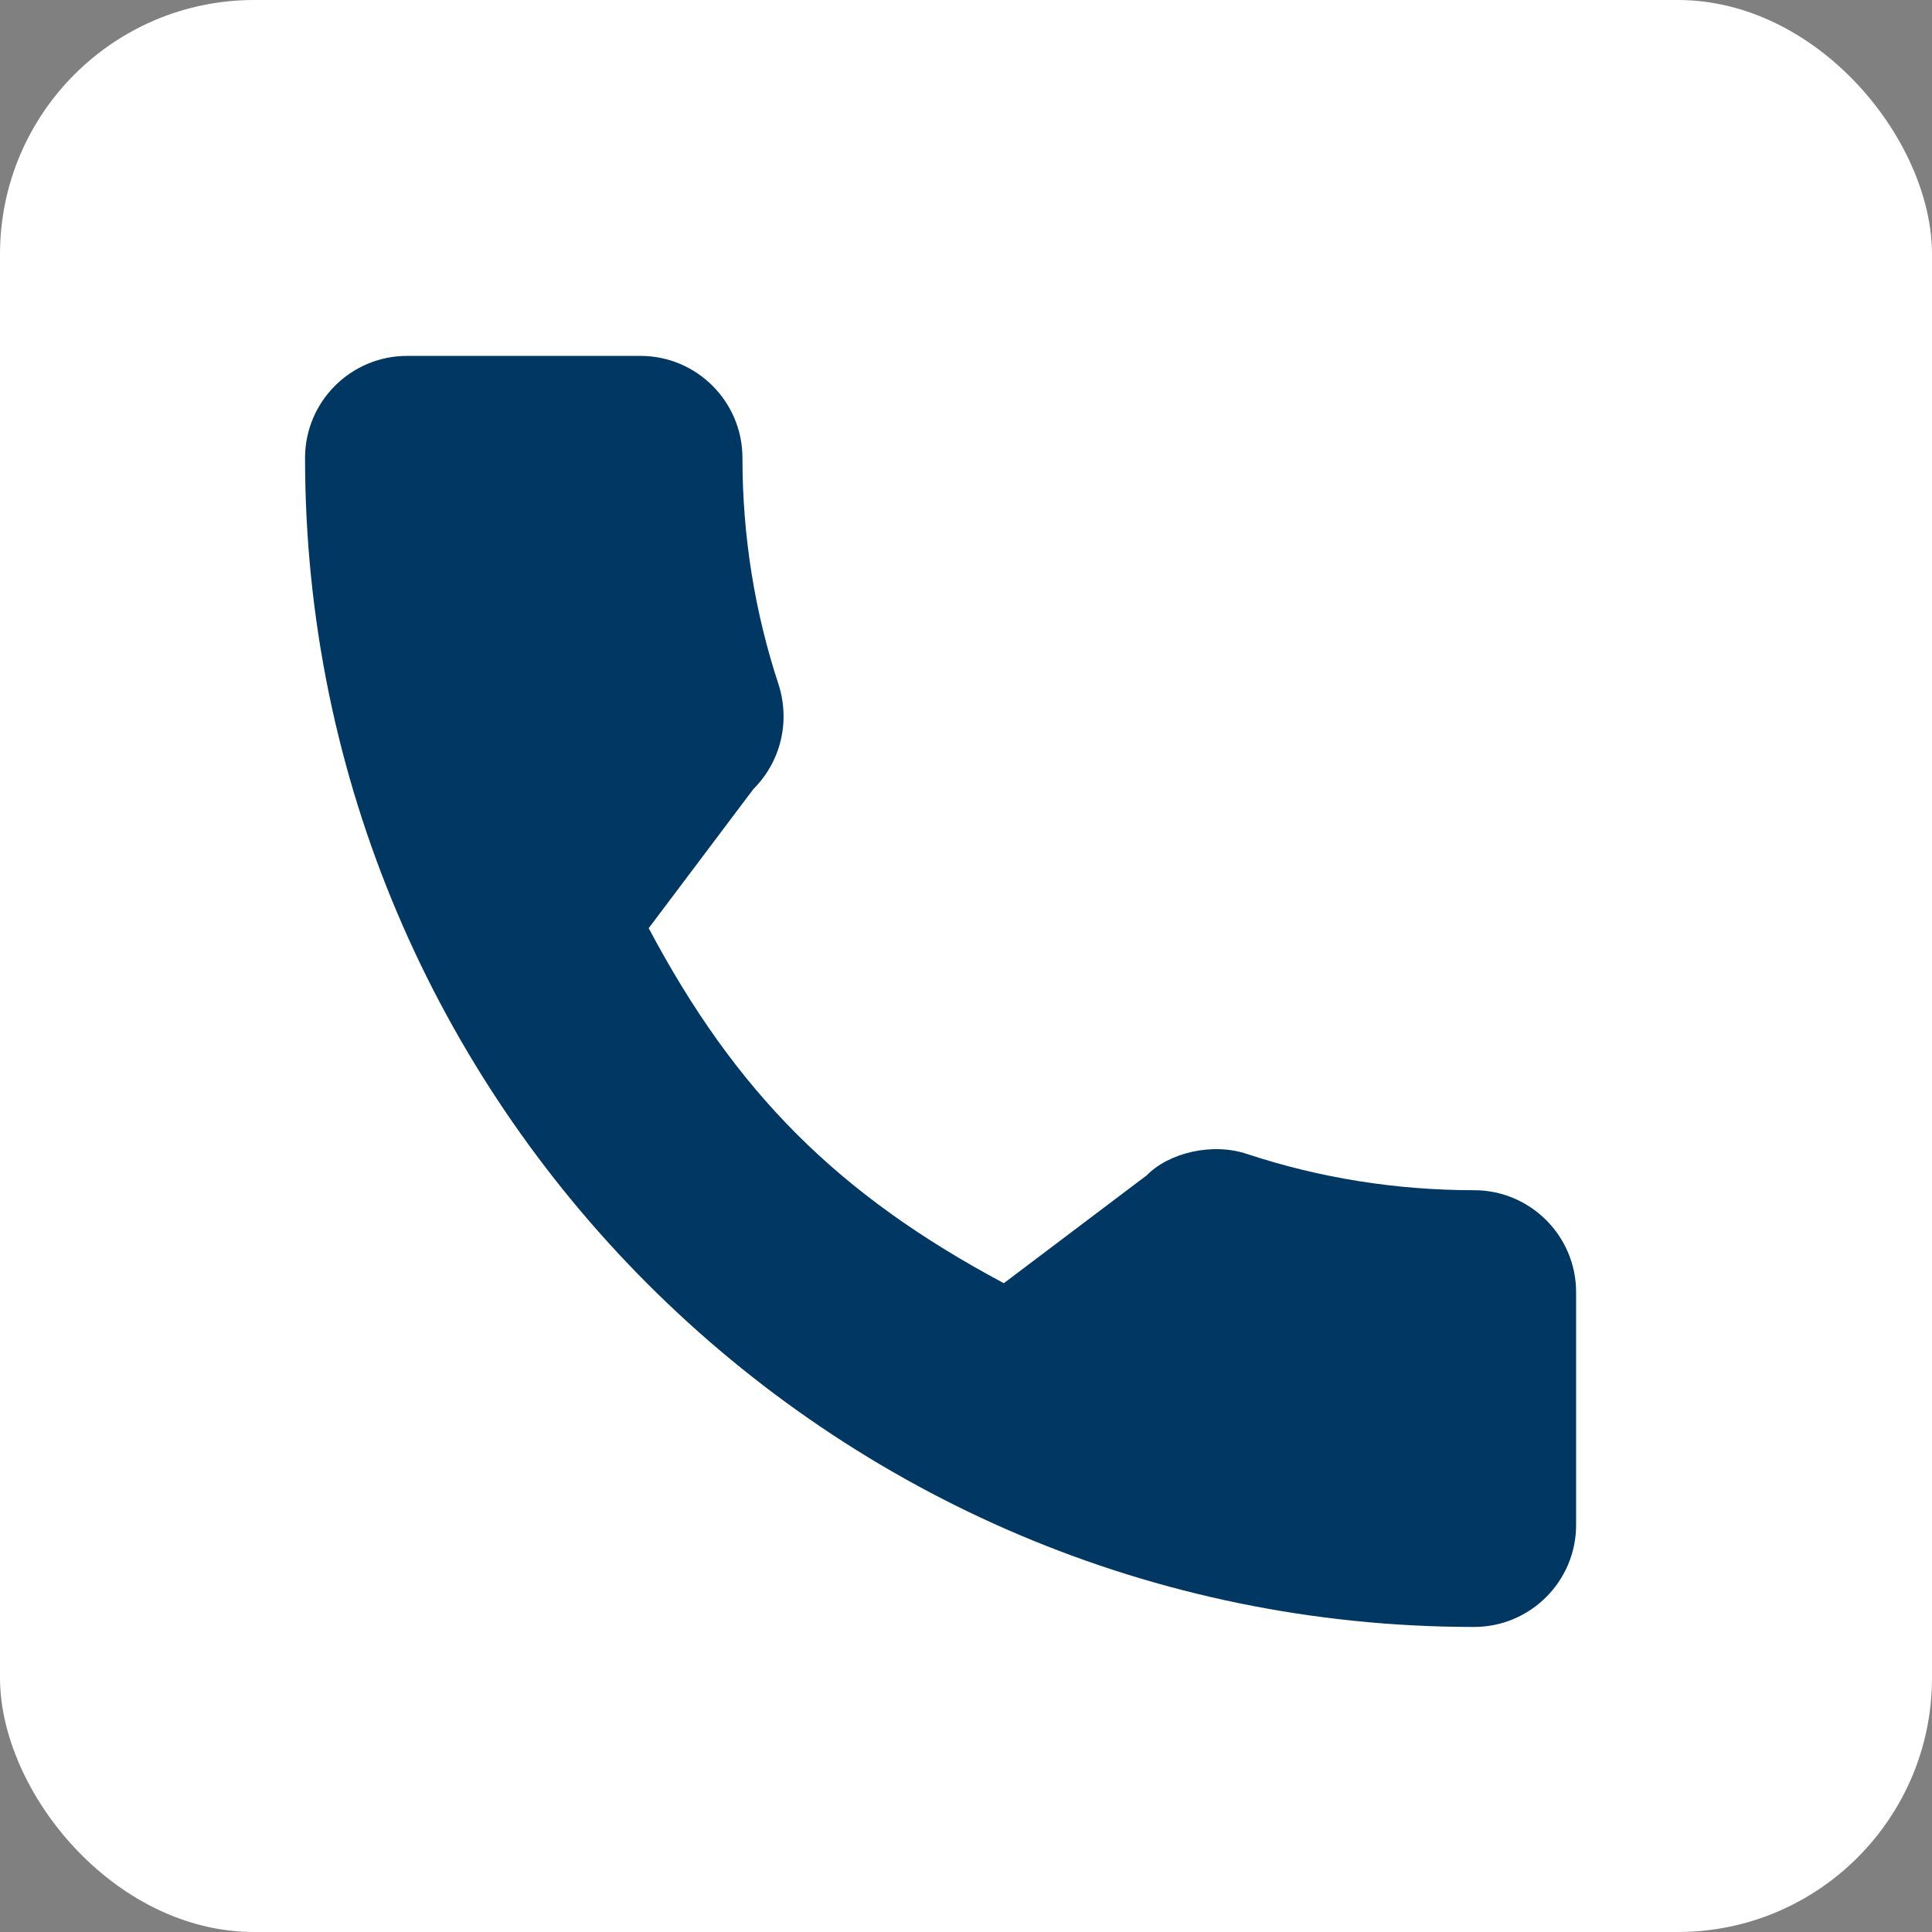 <svg width="38" height="38" viewBox="0 0 38 38" fill="none" xmlns="http://www.w3.org/2000/svg">
<rect x="0" y="0" width="38" height="38" fill="#808080" stroke="none"/>
<rect width="38" height="38" rx="5" fill="white"/>
<path d="M28.994 23.41C27.463 23.41 25.96 23.17 24.536 22.7C23.838 22.462 22.981 22.68 22.555 23.117L19.744 25.239C16.484 23.499 14.476 21.492 12.759 18.256L14.819 15.519C15.354 14.984 15.546 14.204 15.316 13.471C14.843 12.04 14.603 10.537 14.603 9.006C14.603 7.9 13.703 7 12.597 7H8.006C6.9 7 6 7.9 6 9.006C6 21.685 16.315 32 28.994 32C30.1 32 31 31.1 31 29.994V25.416C31 24.31 30.1 23.41 28.994 23.41Z" fill="#003763"/>
</svg>
